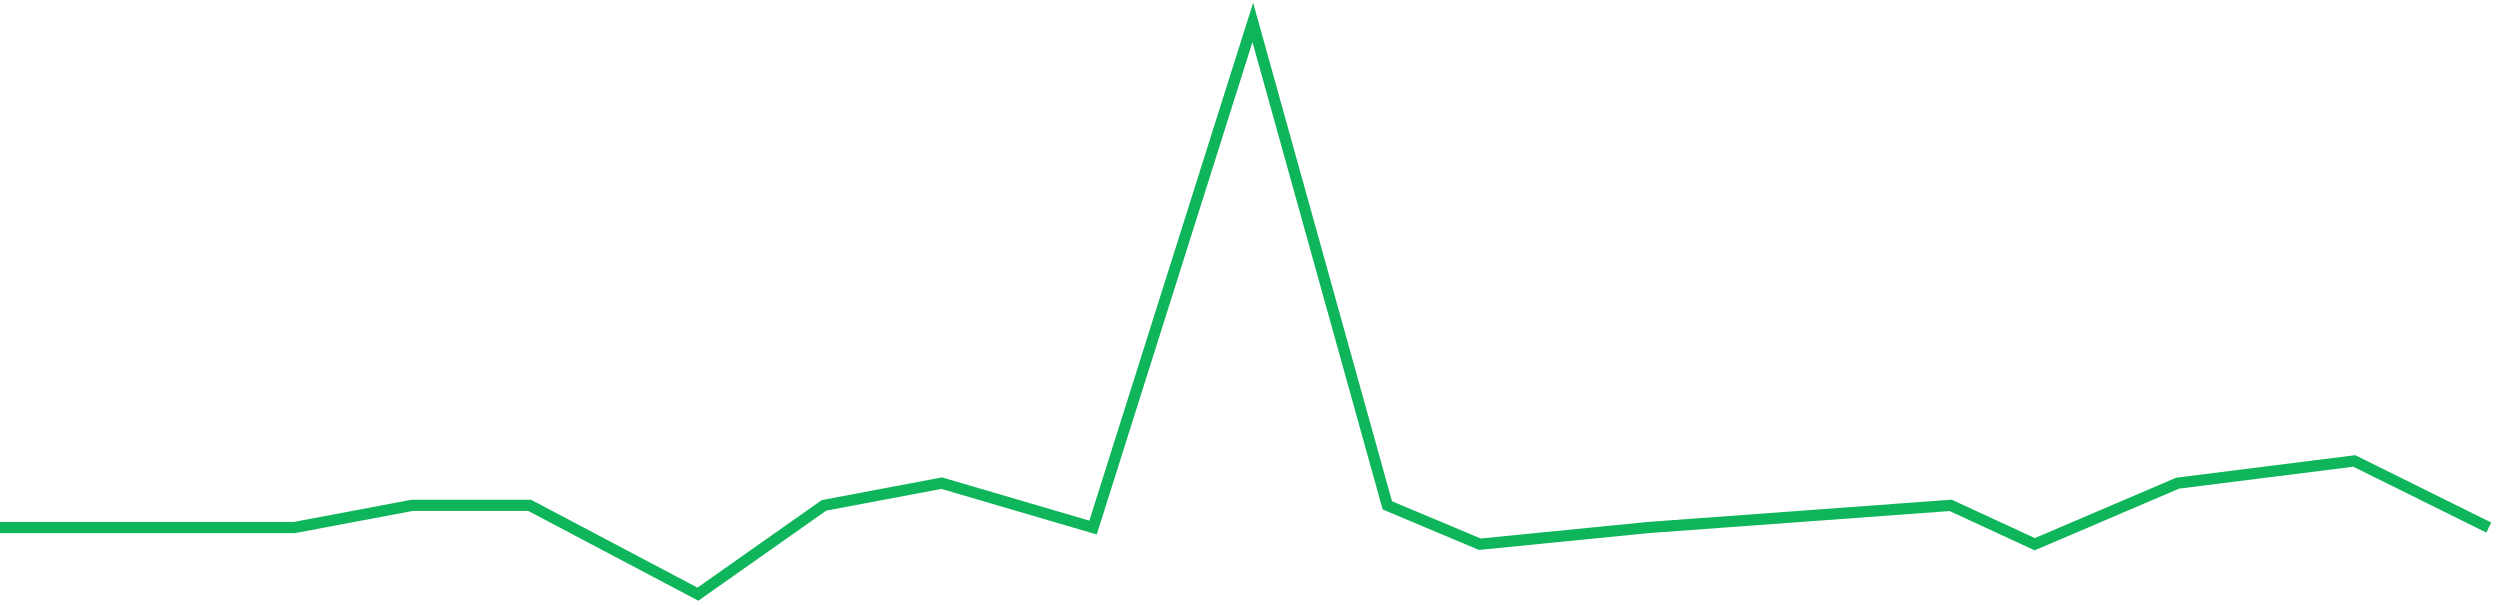 <svg xmlns="http://www.w3.org/2000/svg" width="223" height="54" viewBox="0 0 223 54" fill="none">
  <path
    d="M0 47.058H17.25H26.25L36.75 45.078H47.25L62.25 53L73.5 45.078L84 43.097L97.5 47.058L111.75 2L123.75 45.078L132 48.544L147 47.058L174 45.078L181.5 48.544L194.25 43.097L210 41.117L222 47.058"
    stroke="#0FB55A" />
</svg>